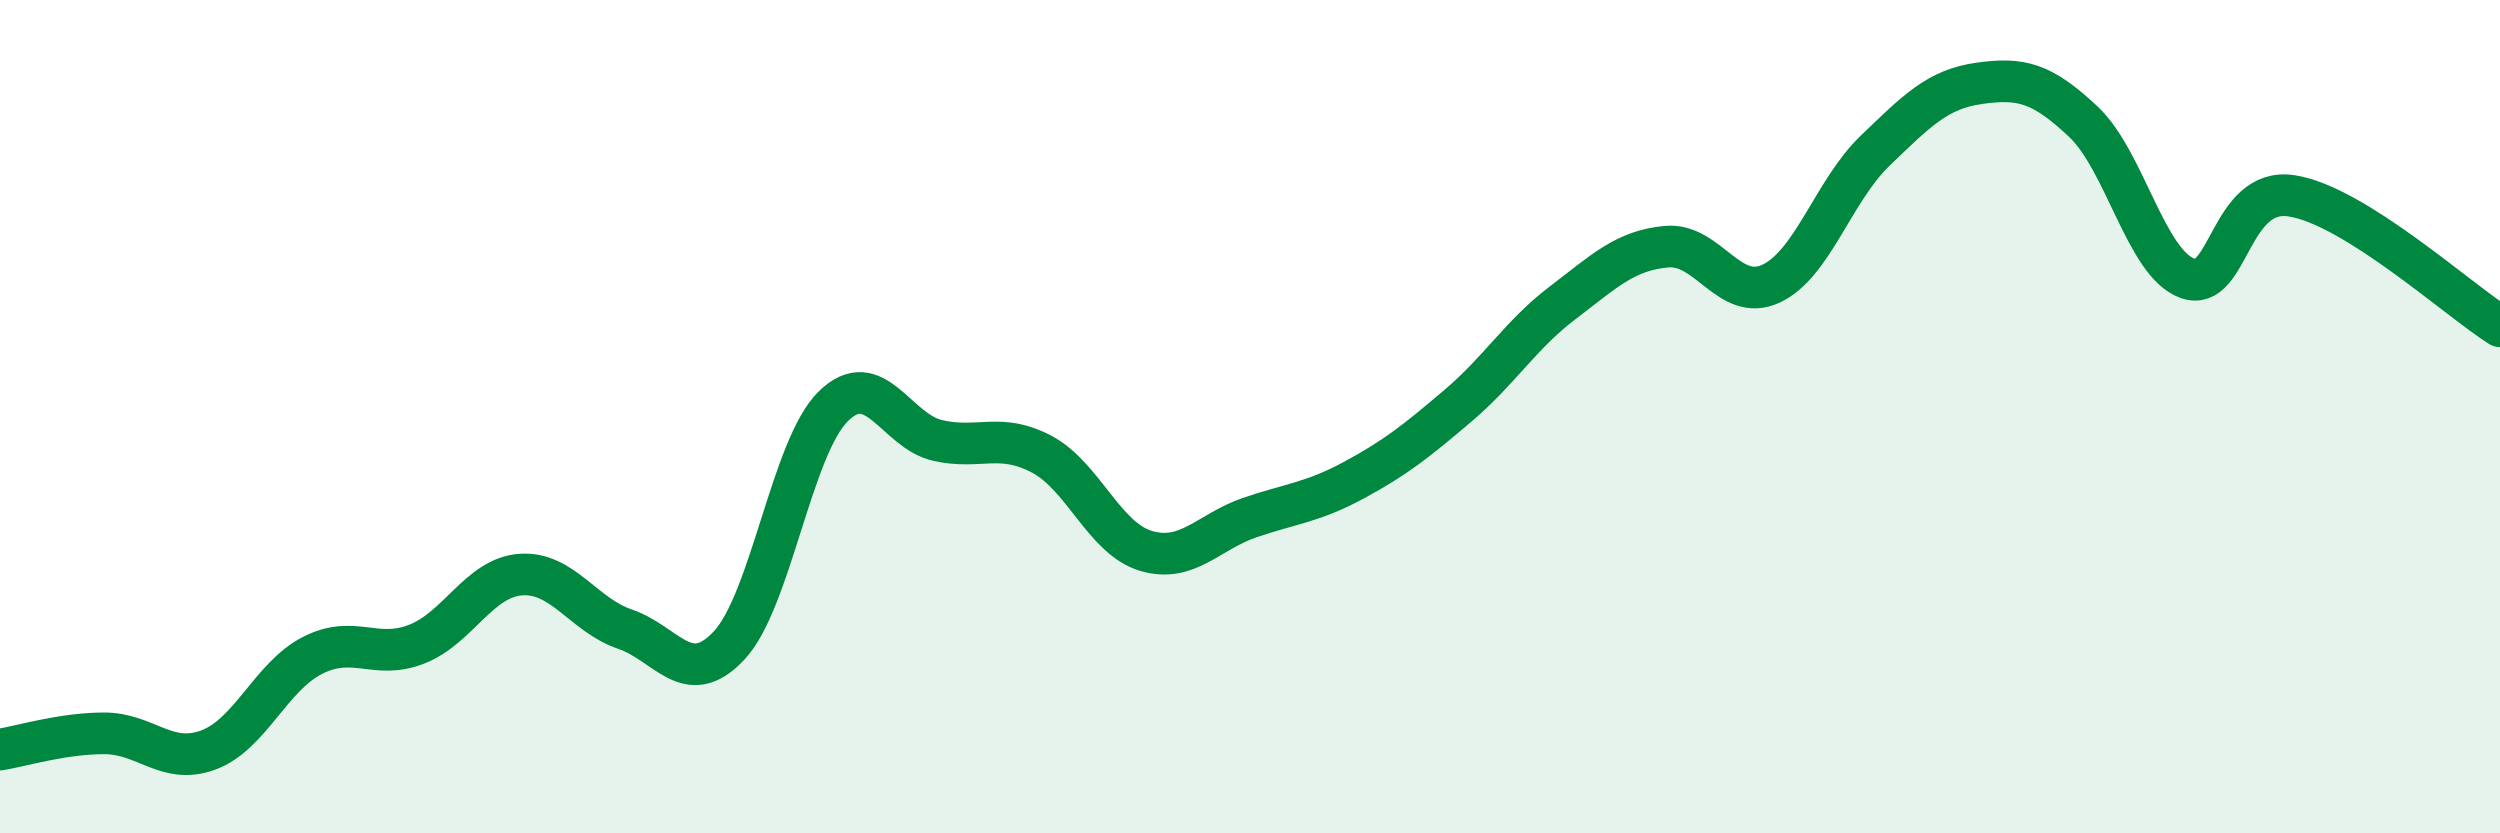 
    <svg width="60" height="20" viewBox="0 0 60 20" xmlns="http://www.w3.org/2000/svg">
      <path
        d="M 0,17.99 C 0.5,17.91 1.5,17.6 2.5,17.6 C 3.5,17.6 4,18.37 5,18 C 6,17.63 6.5,16.24 7.5,15.73 C 8.5,15.22 9,15.85 10,15.46 C 11,15.07 11.5,13.86 12.5,13.79 C 13.5,13.72 14,14.76 15,15.1 C 16,15.44 16.5,16.56 17.5,15.49 C 18.5,14.42 19,10.73 20,9.75 C 21,8.77 21.5,10.34 22.5,10.57 C 23.5,10.8 24,10.37 25,10.9 C 26,11.43 26.5,12.92 27.5,13.22 C 28.5,13.52 29,12.76 30,12.42 C 31,12.08 31.5,12.06 32.5,11.52 C 33.5,10.98 34,10.58 35,9.73 C 36,8.88 36.5,8.03 37.5,7.27 C 38.5,6.51 39,6.01 40,5.92 C 41,5.83 41.5,7.27 42.5,6.81 C 43.5,6.35 44,4.58 45,3.62 C 46,2.66 46.5,2.14 47.5,2 C 48.5,1.86 49,1.98 50,2.92 C 51,3.86 51.5,6.32 52.5,6.68 C 53.5,7.04 53.5,4.47 55,4.7 C 56.5,4.93 59,7.2 60,7.83L60 20L0 20Z"
        fill="#008740"
        opacity="0.1"
        stroke-linecap="round"
        stroke-linejoin="round"
      />
      <path
        d="M 0,17.99 C 0.5,17.91 1.5,17.6 2.5,17.6 C 3.5,17.6 4,18.37 5,18 C 6,17.63 6.5,16.24 7.5,15.73 C 8.5,15.22 9,15.85 10,15.46 C 11,15.07 11.5,13.86 12.5,13.79 C 13.5,13.72 14,14.76 15,15.1 C 16,15.44 16.5,16.56 17.5,15.49 C 18.5,14.42 19,10.73 20,9.75 C 21,8.77 21.5,10.34 22.5,10.57 C 23.5,10.8 24,10.37 25,10.9 C 26,11.43 26.5,12.92 27.5,13.22 C 28.5,13.52 29,12.76 30,12.42 C 31,12.08 31.5,12.06 32.5,11.52 C 33.5,10.98 34,10.58 35,9.73 C 36,8.88 36.5,8.03 37.5,7.27 C 38.5,6.51 39,6.01 40,5.92 C 41,5.83 41.5,7.27 42.5,6.81 C 43.5,6.35 44,4.58 45,3.62 C 46,2.66 46.5,2.14 47.5,2 C 48.5,1.86 49,1.98 50,2.92 C 51,3.86 51.5,6.32 52.5,6.68 C 53.5,7.04 53.5,4.47 55,4.7 C 56.5,4.93 59,7.2 60,7.83"
        stroke="#008740"
        stroke-width="1"
        fill="none"
        stroke-linecap="round"
        stroke-linejoin="round"
      />
    </svg>
  